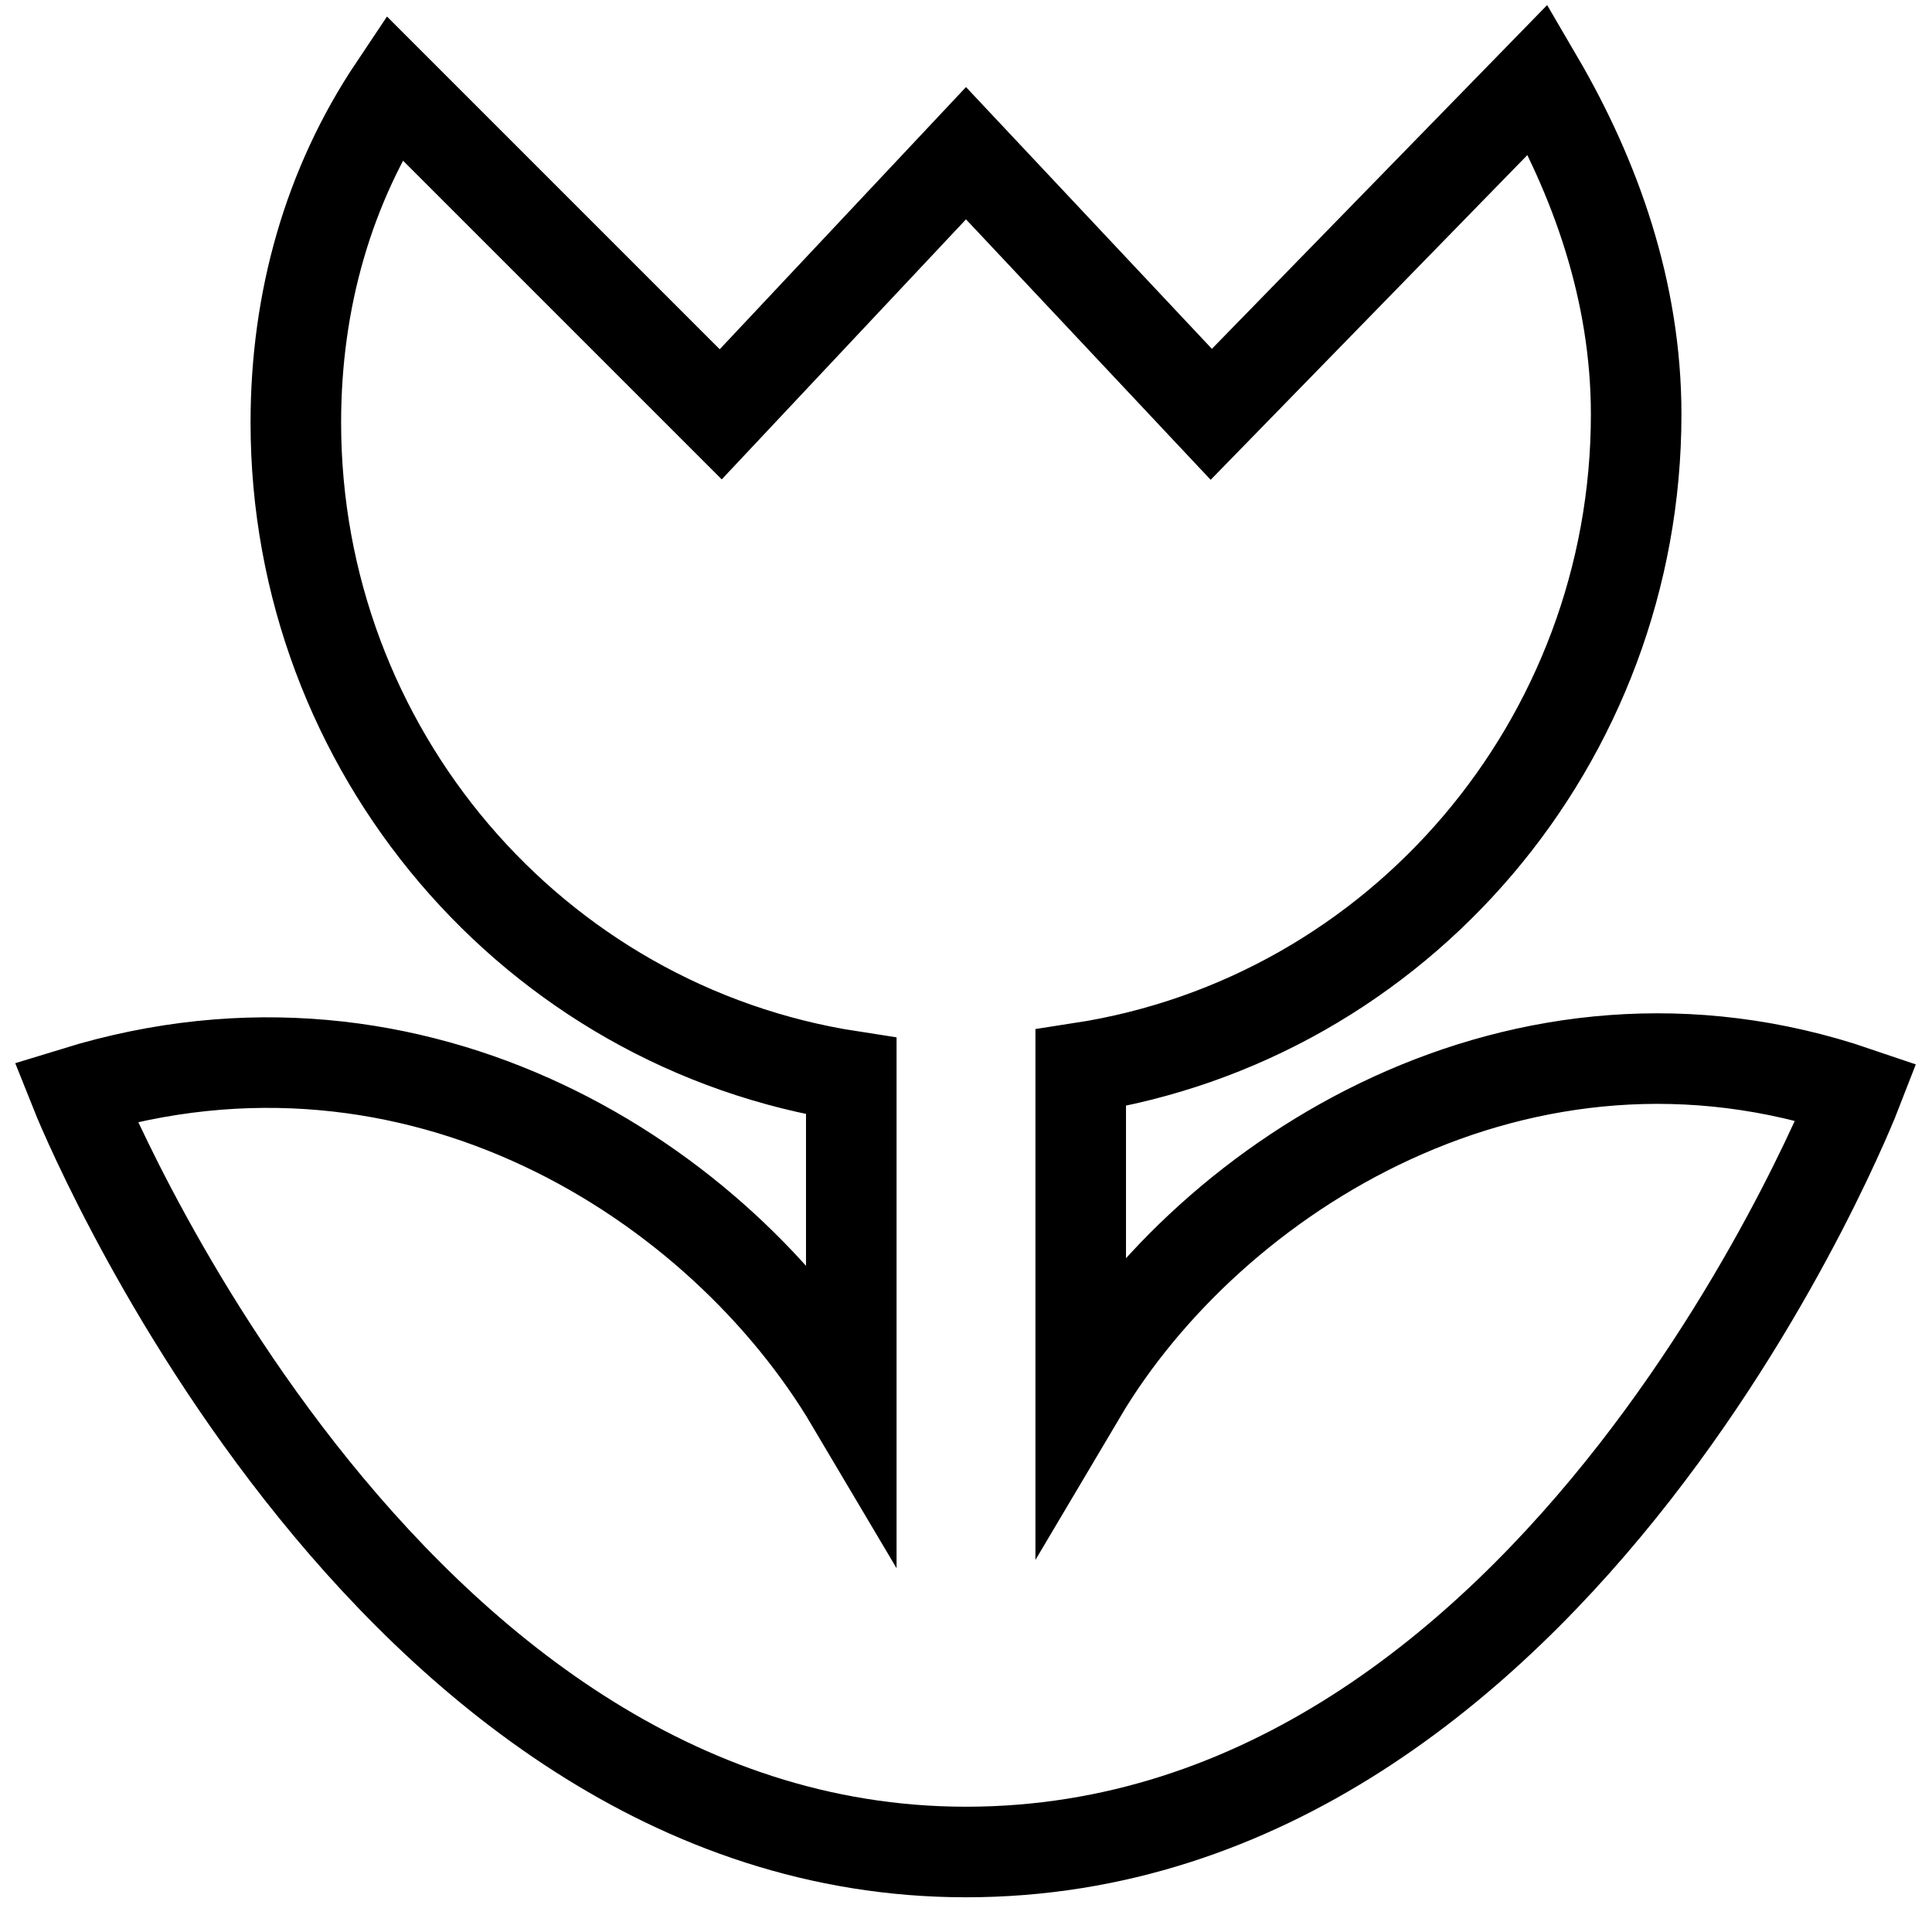 <?xml version="1.0" encoding="utf-8"?>
<!-- Svg Vector Icons : http://www.onlinewebfonts.com/icon -->
<!DOCTYPE svg PUBLIC "-//W3C//DTD SVG 1.1//EN" "http://www.w3.org/Graphics/SVG/1.1/DTD/svg11.dtd">
<svg version="1.1" xmlns="http://www.w3.org/2000/svg" xmlns:xlink="http://www.w3.org/1999/xlink" x="0px" y="0px" viewBox="0 0 256 256" enable-background="new 0 0 256 256" xml:space="preserve">
<g> <path stroke-width="12" fill-opacity="0" stroke="#000000"  d="M112.8,185.9v-43.3C70.6,136.1,39.2,99.3,39.2,56c0-16.2,4.3-31.4,13-44.4l43.3,43.3L128,20.3l32.5,34.6 l43.3-44.4c7.6,13,13,28.1,13,44.4c0,43.3-31.4,80.1-73.6,86.6v43.3c17.3-29.2,58.5-55.2,102.8-40.1c0,0-39,100.7-118,100.7 c-77.9,0-118-100.7-118-100.7C55.5,130.7,95.5,156.7,112.8,185.9L112.8,185.9z"/></g>
</svg>